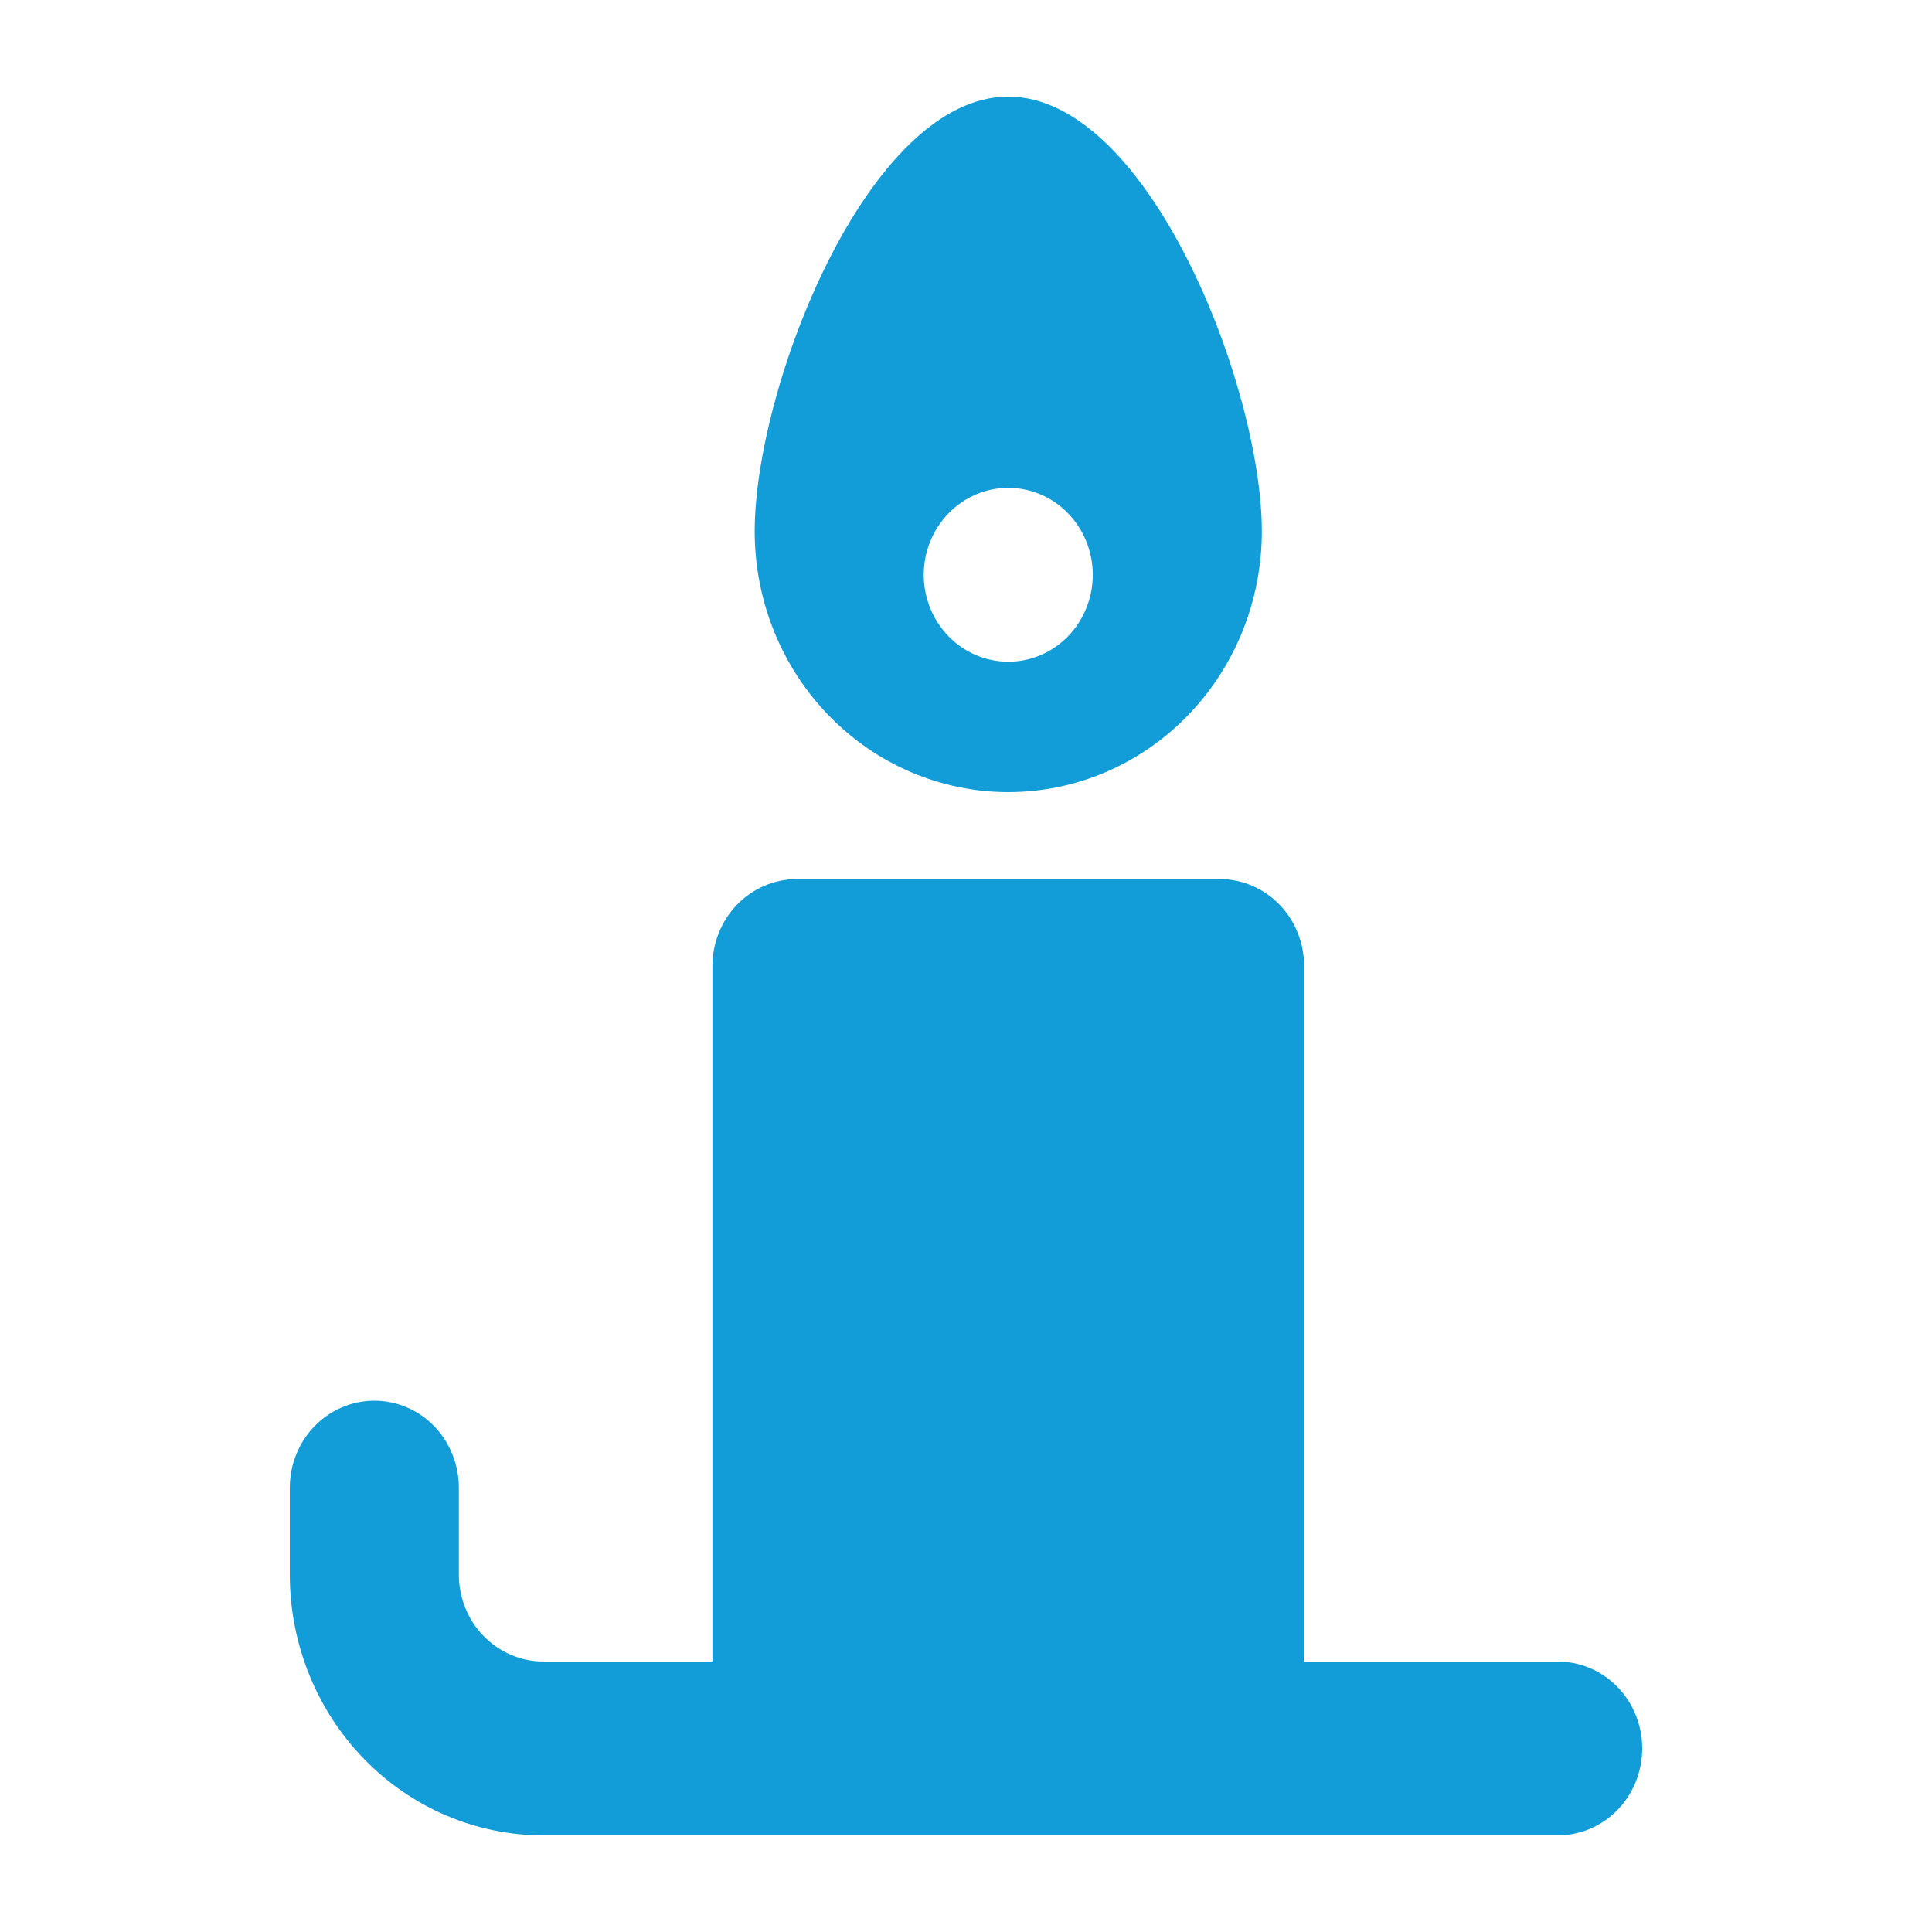<svg width="24" height="24" viewBox="0 0 24 24" fill="none" xmlns="http://www.w3.org/2000/svg">
<path d="M12.525 1.2C10.782 1.2 9.375 4.807 9.375 6.6C9.375 7.46 9.707 8.284 10.298 8.891C10.889 9.499 11.69 9.84 12.525 9.84C13.361 9.84 14.162 9.499 14.752 8.891C15.343 8.284 15.675 7.46 15.675 6.6C15.675 4.807 14.268 1.2 12.525 1.2ZM12.525 6.06C12.804 6.06 13.071 6.174 13.268 6.377C13.464 6.579 13.575 6.854 13.575 7.14C13.575 7.427 13.464 7.701 13.268 7.904C13.071 8.106 12.804 8.22 12.525 8.22C12.247 8.22 11.979 8.106 11.783 7.904C11.586 7.701 11.475 7.427 11.475 7.14C11.475 6.854 11.586 6.579 11.783 6.377C11.979 6.174 12.247 6.06 12.525 6.06ZM9.9 10.92C9.622 10.92 9.355 11.034 9.158 11.236C8.961 11.439 8.85 11.714 8.85 12V20.64H6.75C6.472 20.64 6.205 20.526 6.008 20.324C5.811 20.121 5.7 19.847 5.7 19.56V18.48C5.7 18.194 5.589 17.919 5.393 17.716C5.196 17.514 4.929 17.4 4.65 17.4C4.372 17.4 4.105 17.514 3.908 17.716C3.711 17.919 3.6 18.194 3.6 18.48V19.56C3.6 20.419 3.932 21.244 4.523 21.851C5.113 22.459 5.915 22.8 6.75 22.8H19.35C19.629 22.8 19.896 22.686 20.093 22.484C20.29 22.281 20.4 22.007 20.4 21.72C20.4 21.434 20.29 21.159 20.093 20.956C19.896 20.754 19.629 20.64 19.35 20.64H16.2V12C16.2 11.714 16.09 11.439 15.893 11.236C15.696 11.034 15.429 10.92 15.15 10.92H9.9Z" fill="#129DD9"/>
</svg>

